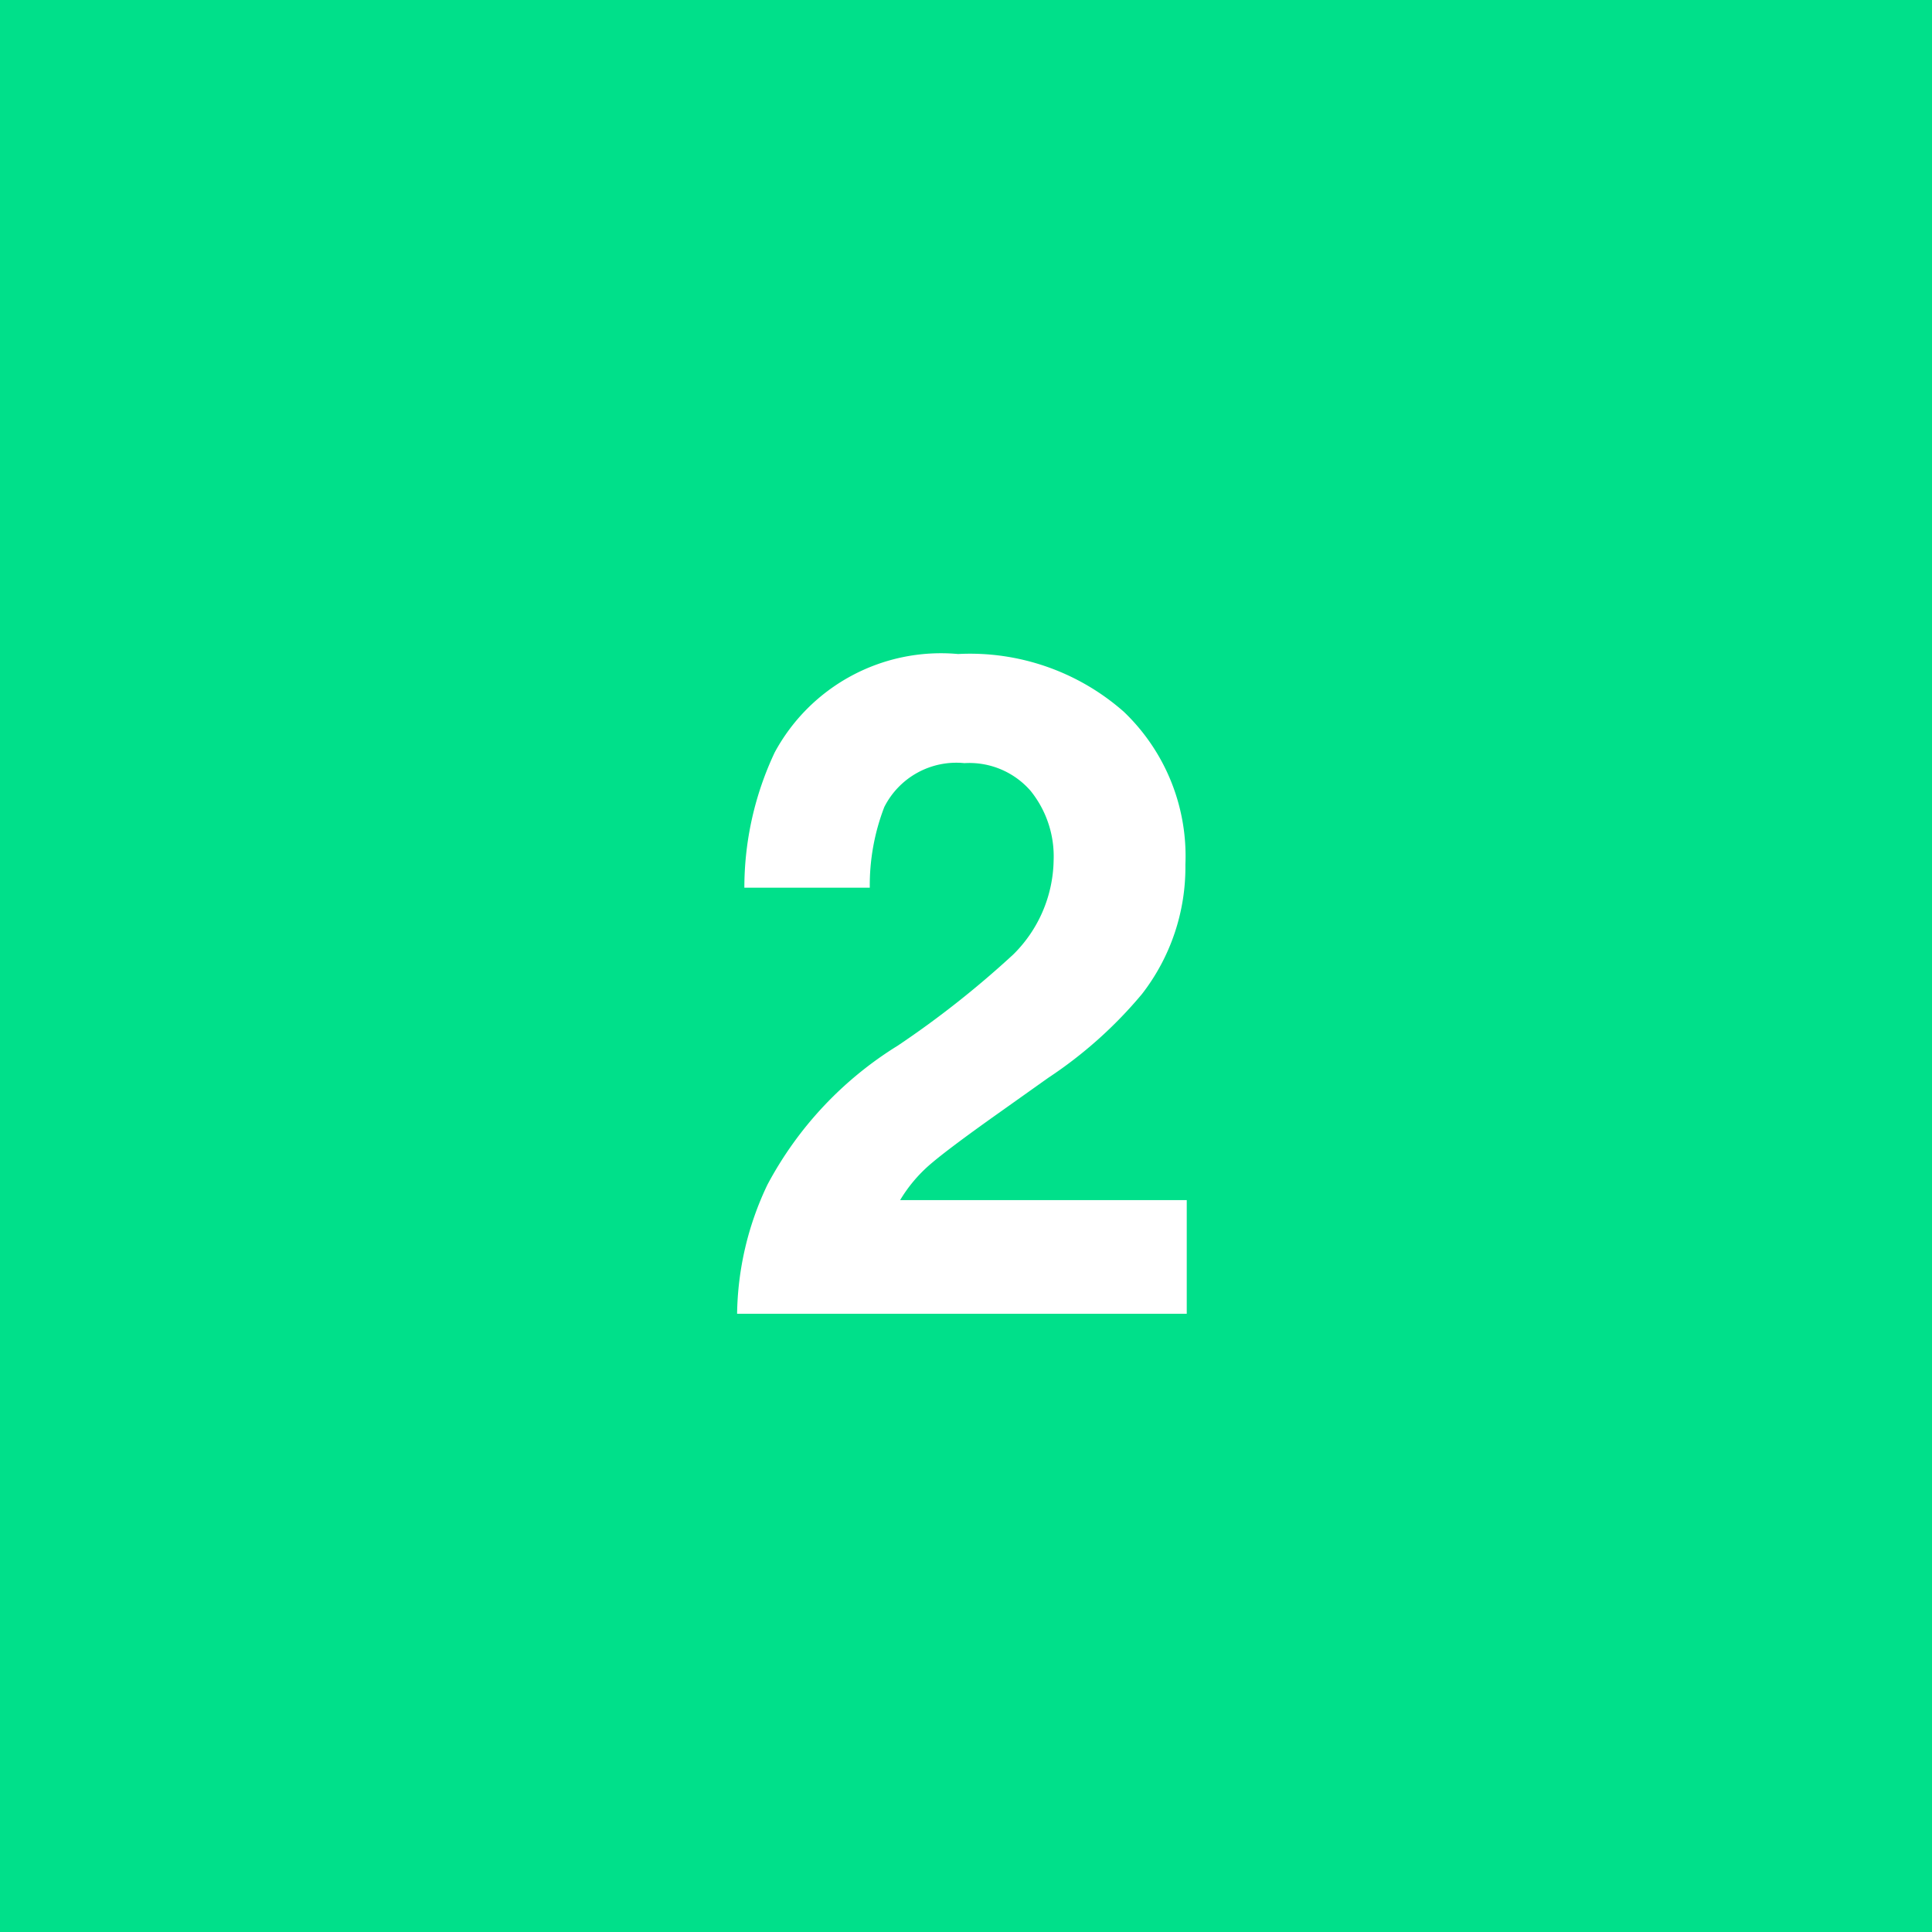 <svg xmlns="http://www.w3.org/2000/svg" width="50" height="50" viewBox="0 0 50 50"><g transform="translate(-3895 -7104)"><rect width="50" height="50" transform="translate(3895 7104)" fill="#00e08a"/><path d="M26.67,4.465a2.1,2.1,0,0,0-1.711-.715,2.087,2.087,0,0,0-2.074,1.137,5.638,5.638,0,0,0-.375,2.086H19.264a8.209,8.209,0,0,1,.785-3.5A4.89,4.89,0,0,1,24.795.926,6.018,6.018,0,0,1,29.084,2.42a5.166,5.166,0,0,1,1.594,3.955,5.354,5.354,0,0,1-1.125,3.352,11.208,11.208,0,0,1-2.426,2.168l-1.336.949q-1.254.891-1.717,1.289a3.778,3.778,0,0,0-.779.926h7.418V18H19.076a7.985,7.985,0,0,1,.785-3.34,9.442,9.442,0,0,1,3.375-3.6A24.75,24.75,0,0,0,26.225,8.7a3.5,3.5,0,0,0,1.043-2.437A2.7,2.7,0,0,0,26.67,4.465Z" transform="translate(3895 7120)" fill="#fff"/></g></svg>